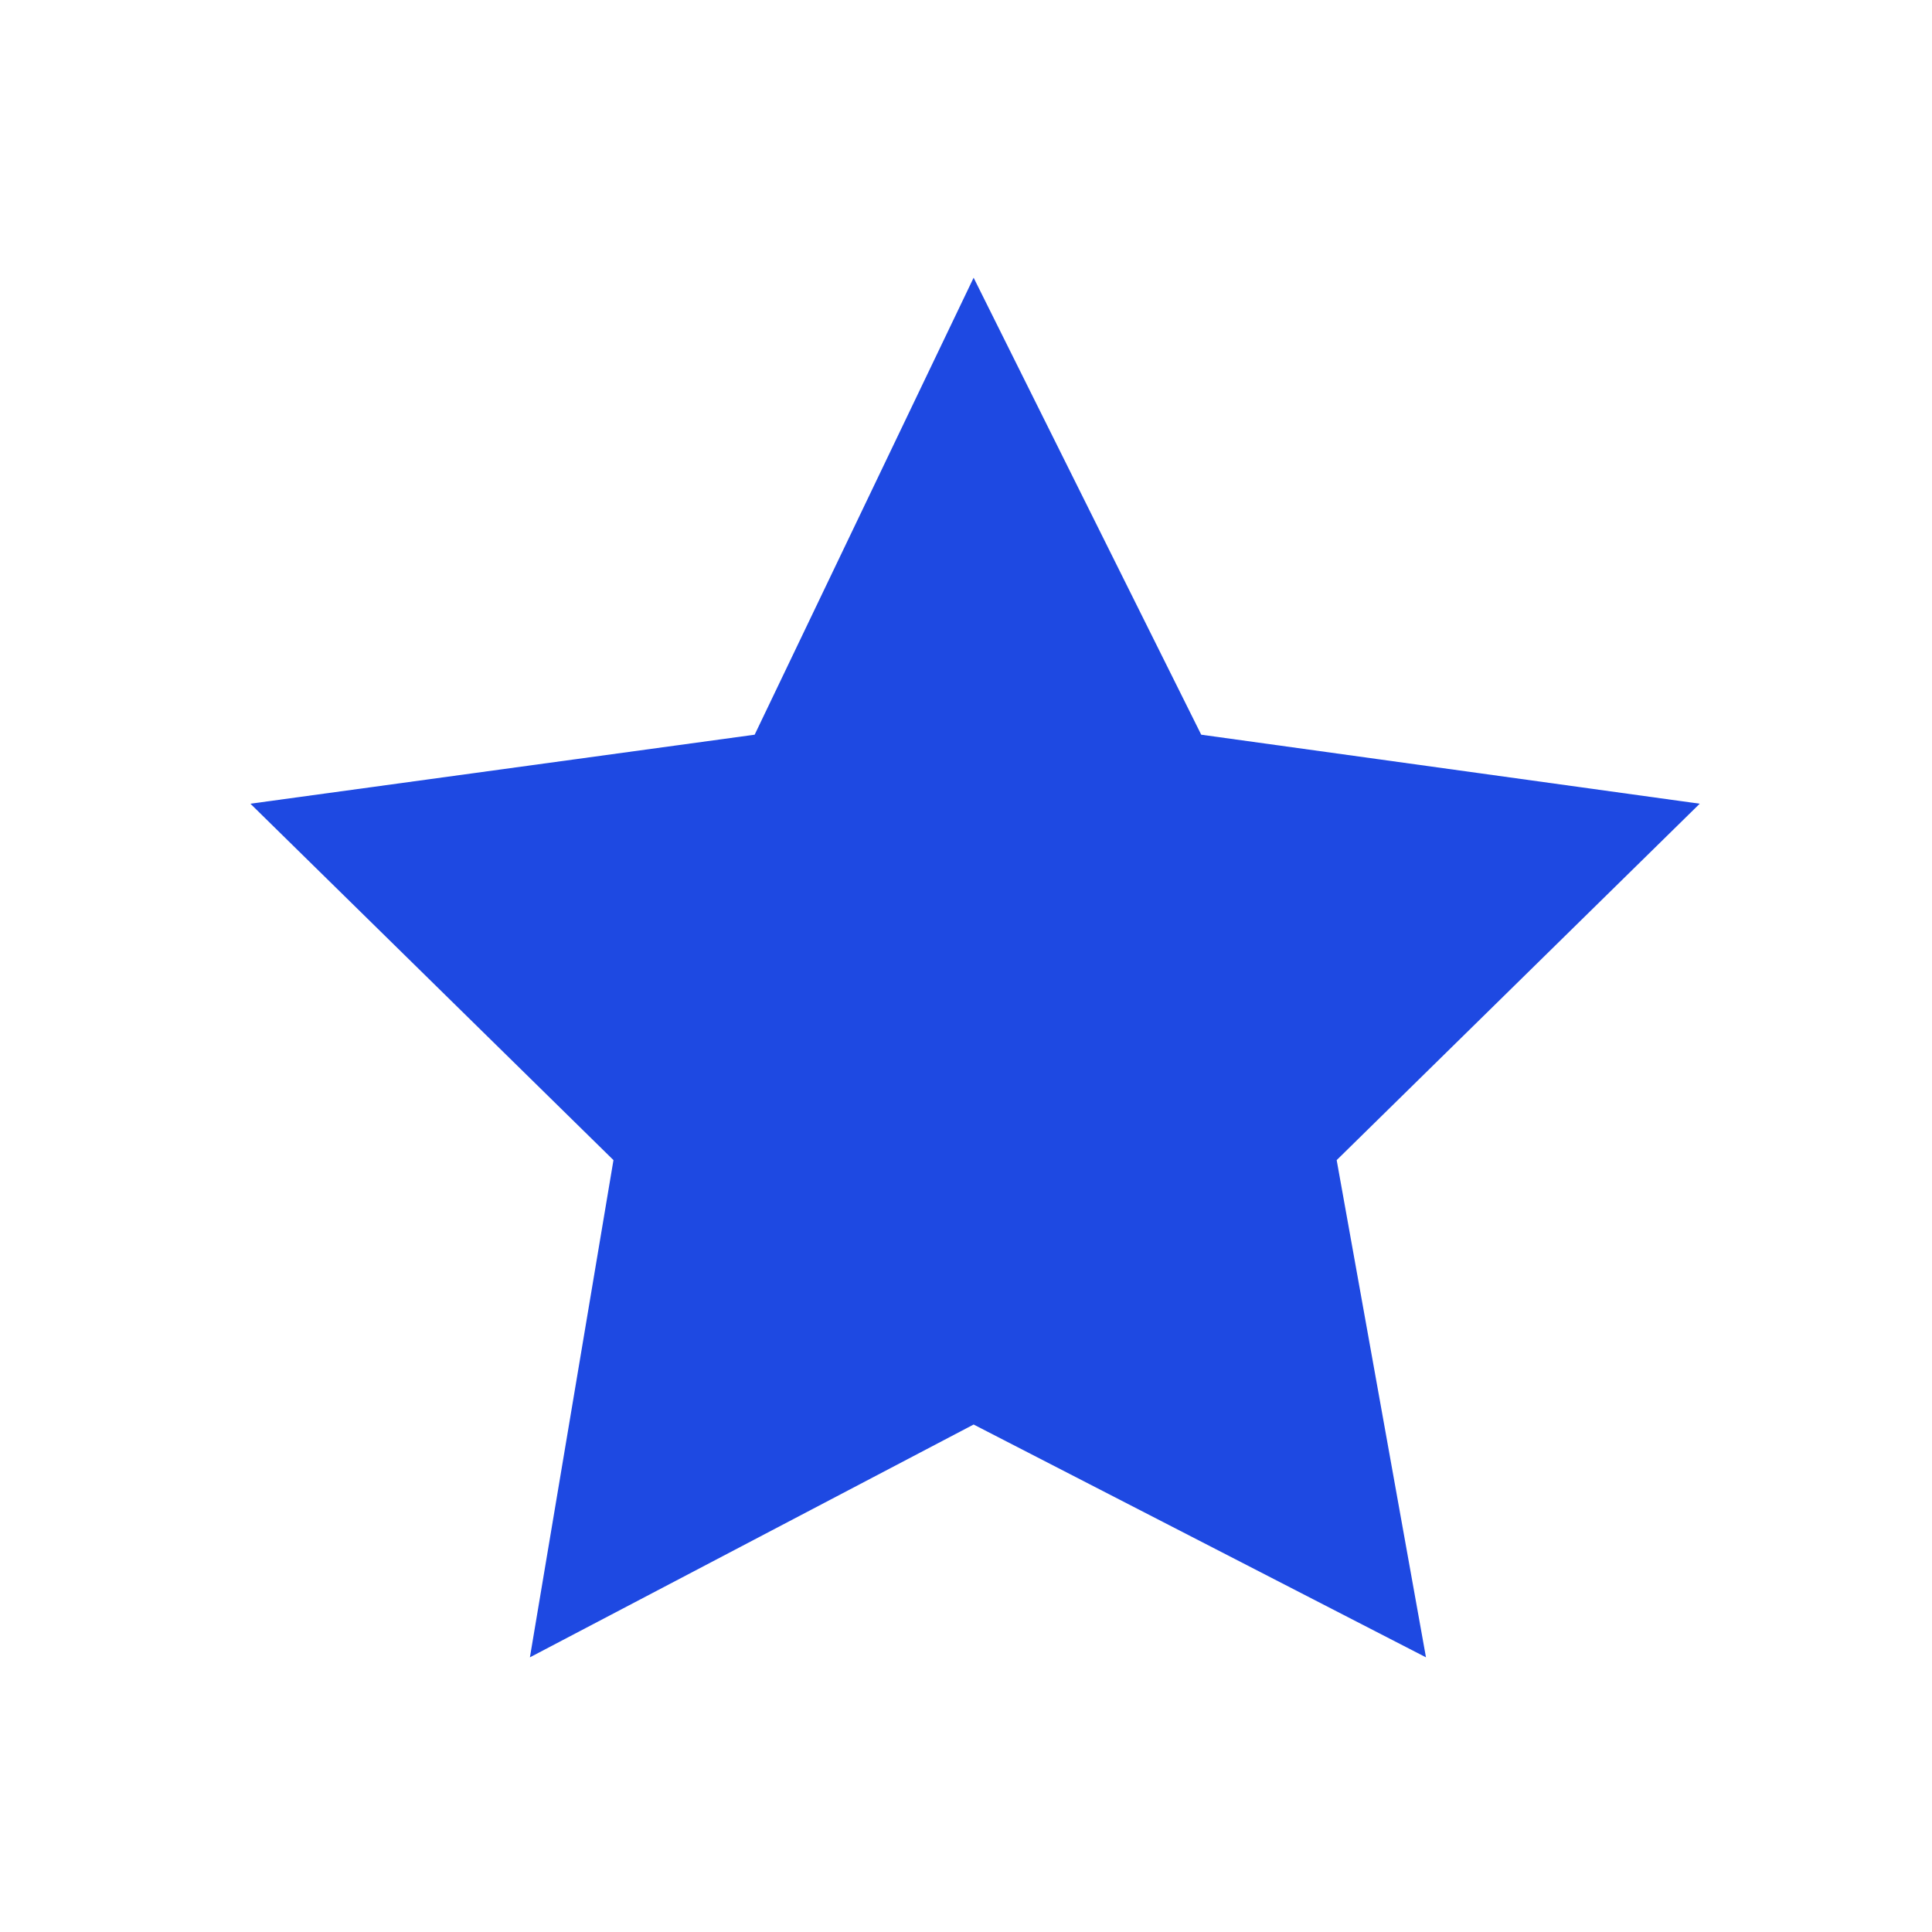 <?xml version="1.0" encoding="UTF-8"?><svg id="a" xmlns="http://www.w3.org/2000/svg" width="36" height="36" viewBox="0 0 36 36"><polygon points="18.142 26.544 9.874 30.882 11.431 21.617 4.666 14.976 14.062 13.69 18.142 5.175 22.383 13.69 31.672 14.976 24.907 21.617 26.571 30.882 18.142 26.544" fill="#1e49e2"/></svg>